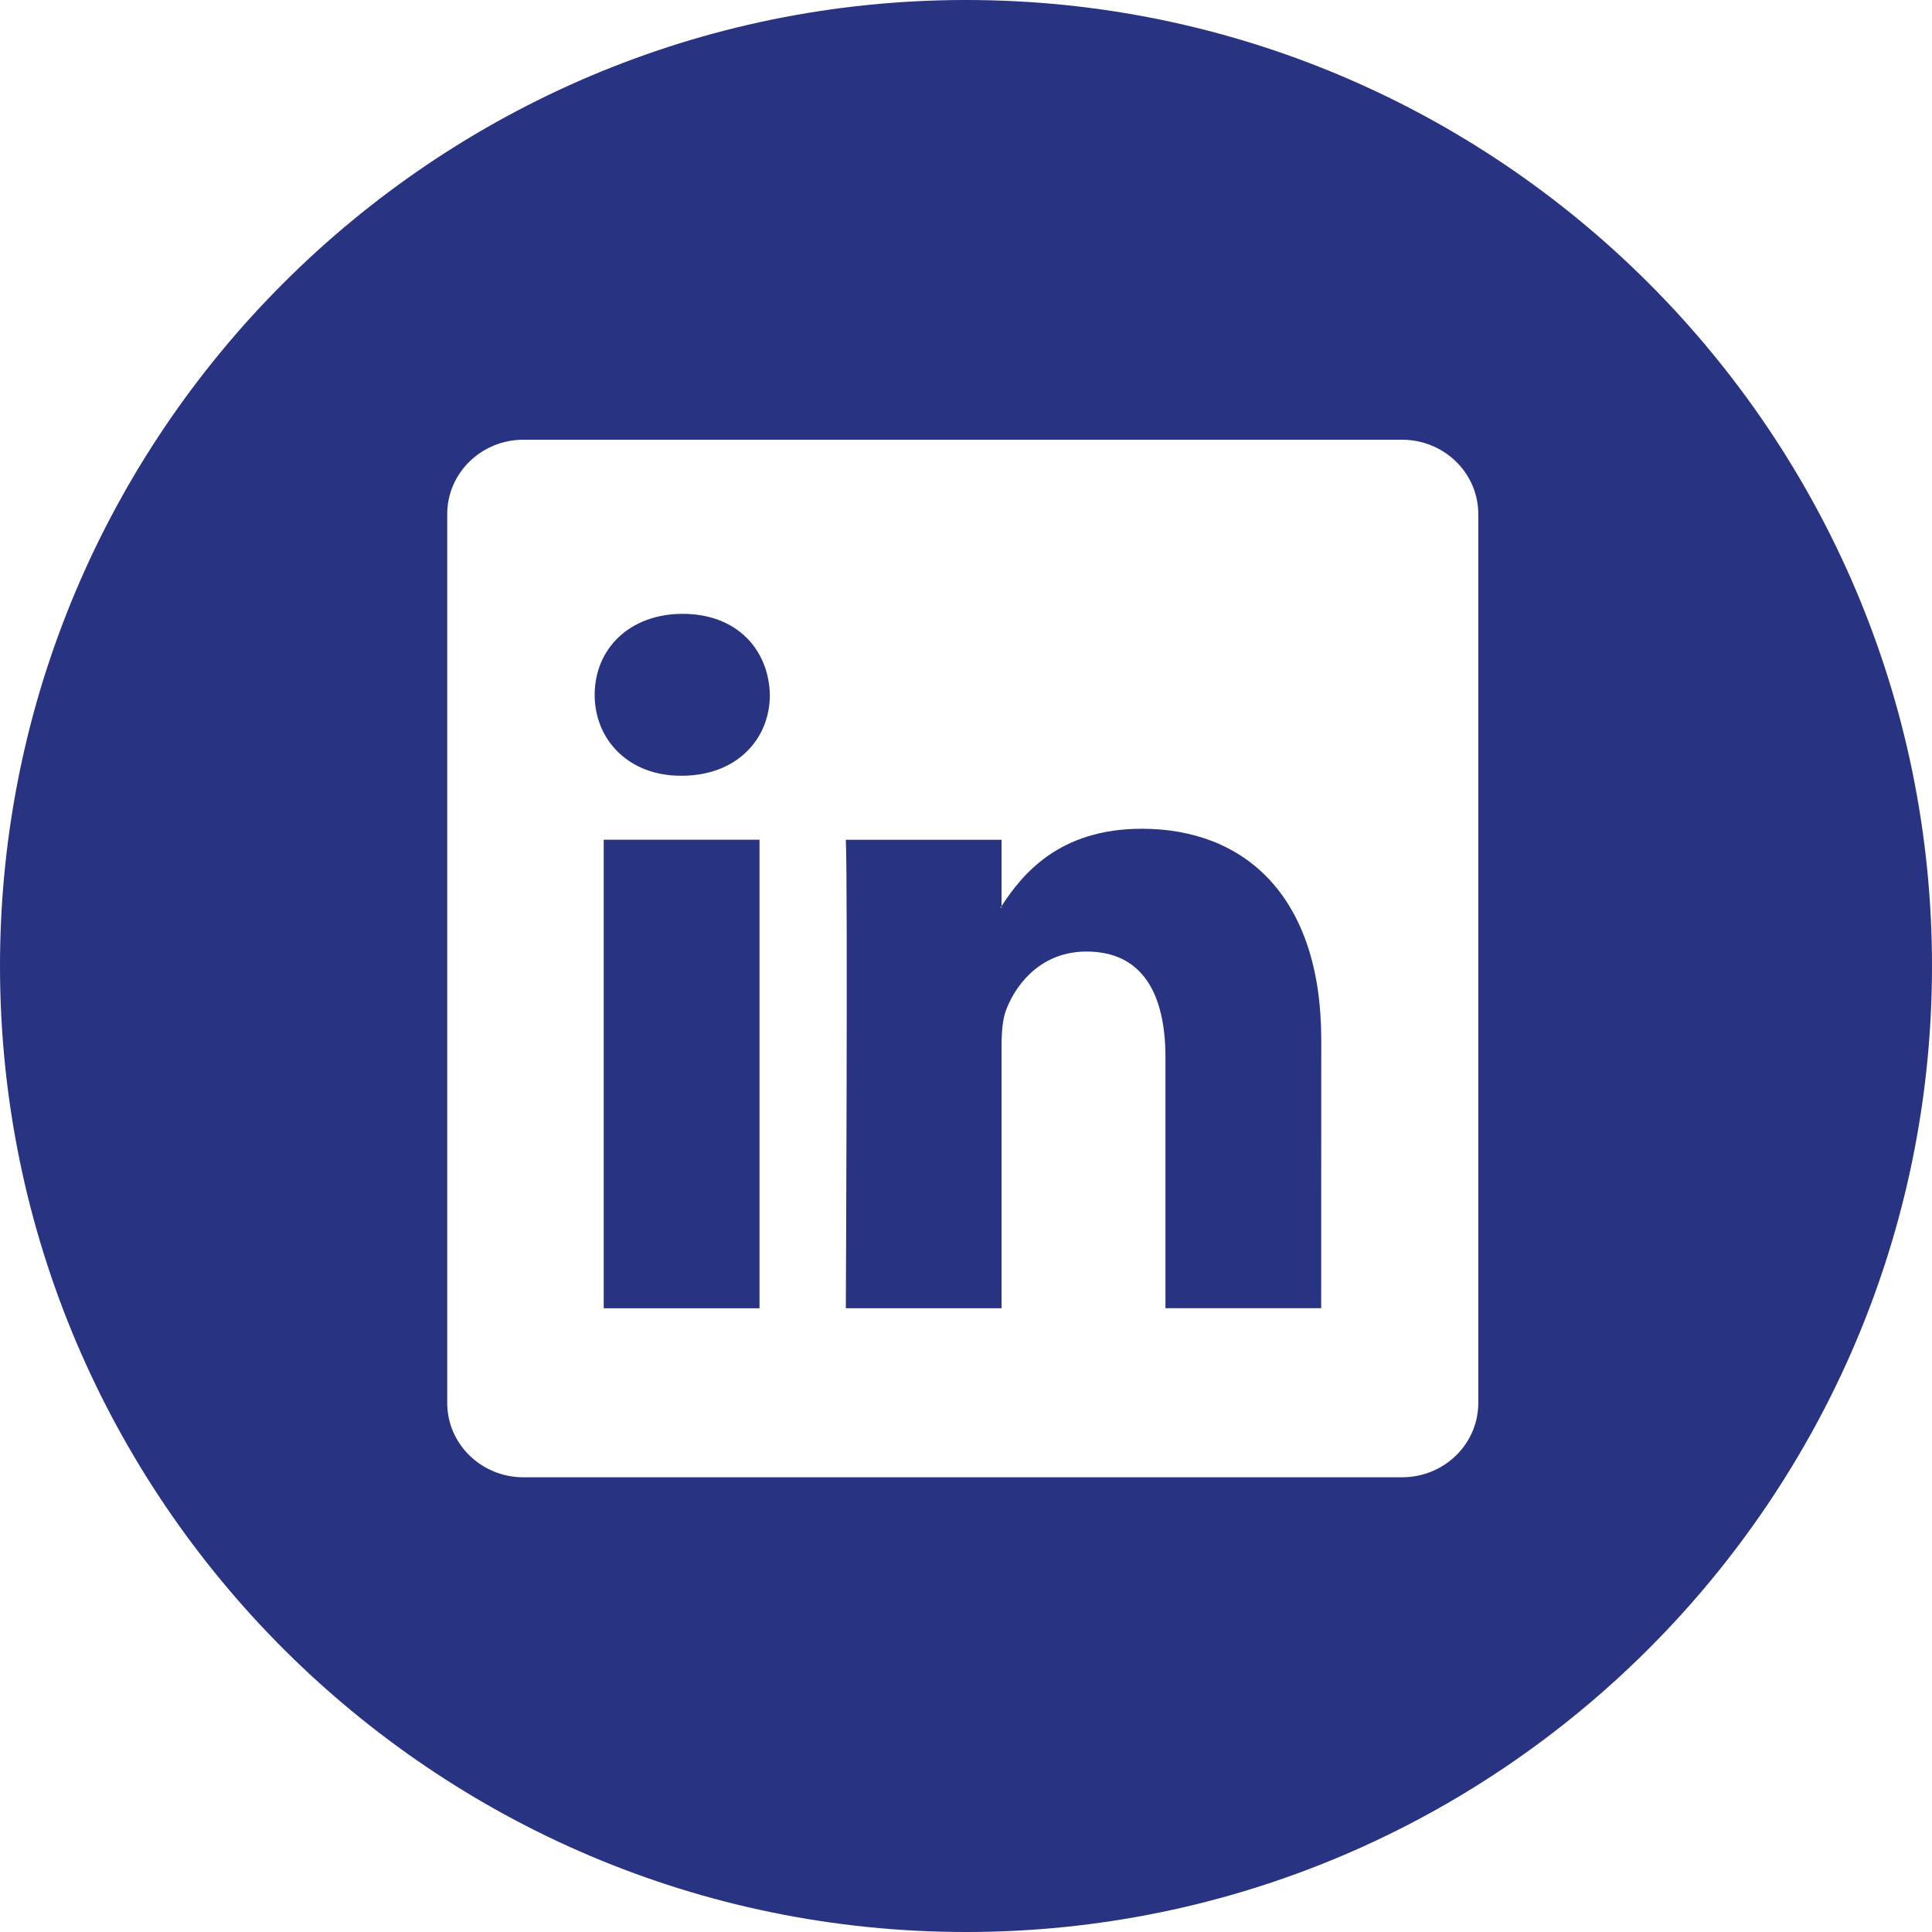 <svg width="25" height="25" viewBox="0 0 25 25" fill="none" xmlns="http://www.w3.org/2000/svg">
<g clip-path="url(#clip0_1489_2109)">
<path d="M14.775 10.724C13.706 10.724 13.228 11.312 12.96 11.725V10.867H10.945C10.972 11.435 10.945 16.929 10.945 16.929H12.96V13.542C12.96 13.361 12.972 13.18 13.026 13.05C13.172 12.688 13.504 12.313 14.06 12.313C14.79 12.313 15.081 12.869 15.081 13.684V16.928H17.096L17.097 13.451C17.096 11.59 16.101 10.724 14.775 10.724ZM12.959 11.746H12.946C12.95 11.739 12.956 11.732 12.959 11.725V11.746Z" fill="#283382"/>
<path d="M7.812 10.866H9.828V16.929H7.812V10.866Z" fill="#283382"/>
<path d="M12.5 0C5.608 0 0 5.608 0 12.5C0 19.392 5.608 25 12.5 25C19.392 25 25 19.392 25 12.5C25 5.608 19.393 0 12.5 0ZM19.129 18.154C19.129 18.686 18.688 19.116 18.142 19.116H6.773C6.229 19.116 5.787 18.686 5.787 18.154V6.652C5.787 6.121 6.229 5.69 6.773 5.69H18.142C18.687 5.69 19.129 6.121 19.129 6.652V18.154Z" fill="#283382"/>
<path d="M8.835 7.943C8.146 7.943 7.695 8.396 7.695 8.991C7.695 9.572 8.133 10.038 8.809 10.038H8.822C9.525 10.038 9.962 9.572 9.962 8.991C9.948 8.396 9.525 7.943 8.835 7.943Z" fill="#283382"/>
</g>
<defs>
<clipPath id="clip0_1489_2109">
<rect width="25" height="25" fill="white"/>
</clipPath>
</defs>
</svg>
